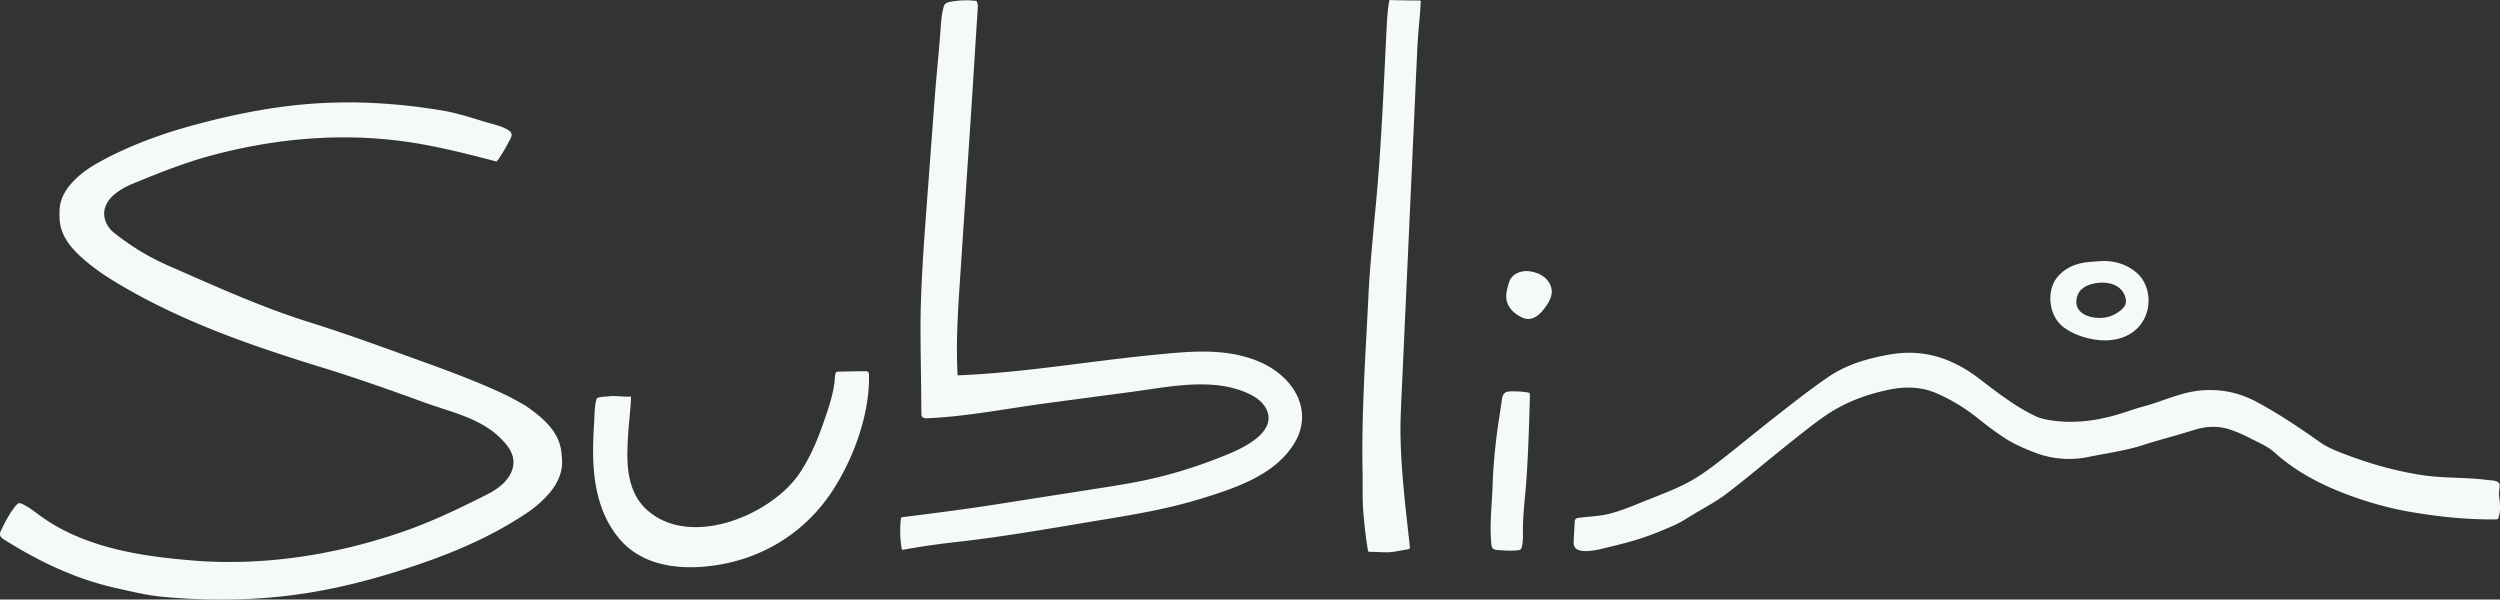 <?xml version="1.0" encoding="UTF-8"?> <svg xmlns="http://www.w3.org/2000/svg" version="1.1" id="Capa_1" x="0" y="0" viewBox="0 0 386.44 92.67" xml:space="preserve"><rect x="0" y="0" width="386.44" height="92.67" fill="#333333" stroke="none"/><style>.st0{fill:#f4f9f9}</style><path class="st0" d="M86.78 69.91c-.34-3.18-2.83-5.31-5.33-7.05-.28-.2-.59-.37-.92-.54-2.05-1.22-4.34-2.18-4.98-2.46-3.33-1.45-6.74-2.71-10.15-3.94-5.85-2.12-11.67-4.26-17.6-6.12-7.42-2.32-14.56-5.57-21.67-8.69-2.93-1.28-5.46-2.79-8.01-4.74-.5-.39-1.02-.78-1.36-1.32-1.15-1.79-.66-3.35.46-4.57.87-.87 2.04-1.56 3.13-2.01 3.99-1.65 7.97-3.25 12.16-4.39 8.95-2.43 18.34-3.43 27.59-2.5 1.18.12 2.36.27 3.54.45 4.43.69 8.78 1.81 13.12 2.94.04-.06.08-.13.12-.19.02 0 .04.01.05.01.58-.85 1.12-1.73 1.59-2.64.45-.85.99-1.45.04-2.05-1.03-.65-2.47-.92-3.61-1.27-2.15-.65-4.37-1.38-6.6-1.75-4.19-.7-8.42-1.13-12.67-1.23-2.45-.06-4.9 0-7.34.17-5.9.42-11.66 1.55-17.37 3.04-5.53 1.45-10.99 3.37-15.99 6.2-1.23.69-2.5 1.58-3.53 2.65-1.11 1.11-1.96 2.43-2.19 3.98-.09.62-.07 1.25-.05 1.88.1 2.99 2.28 5.15 4.49 6.95 2.13 1.73 4.5 3.14 6.9 4.47 9.26 5.16 19.36 8.59 29.46 11.7 5.24 1.62 10.41 3.45 15.57 5.33 4.57 1.66 9.48 2.55 12.69 6.57 1.75 2.19 1.11 4.26-.45 5.86-.72.7-1.62 1.3-2.56 1.77-4.12 2.07-8.24 4.08-12.61 5.62-9.35 3.28-19.28 5.07-29.2 4.8-1.27-.03-2.54-.1-3.8-.21-4.67-.38-9.55-.99-14.13-2.39-3.1-.95-6.07-2.25-8.75-4.09-1.12-.77-2.16-1.67-3.38-2.25-.17-.08-.35-.15-.53-.11-.15.04-.27.16-.37.28-.08.07-.16.14-.22.23-.83 1.08-1.58 2.44-2.15 3.68-.11.24-.22.5-.16.75.07.31.36.51.63.68 5.34 3.37 11.08 6.1 17.25 7.48 2.34.52 4.77 1.13 7.16 1.35 4.52.43 9.06.55 13.59.33 2.61-.13 5.22-.37 7.81-.75 6.25-.9 12.3-2.55 18.27-4.58 5.78-1.97 11.45-4.44 16.56-7.84.97-.64 1.96-1.41 2.83-2.3 1.45-1.43 2.6-3.16 2.76-5.18.05-.67-.02-1.34-.09-2.01M133.95 57.38c.08.01.15.04.21.09.15.12.17.35.17.55.11 6.25-2.59 13.48-6.16 18.59-3.83 5.48-9.52 9.16-16.05 10.5-5.58 1.14-12.35.9-16.33-3.77-3.6-4.23-4.25-9.75-4.09-15.11.03-1.06.09-2.11.15-3.16.06-1.08.04-2.19.32-3.25.02-.08.05-.16.1-.23.25-.27 1.54-.3 1.95-.34 1.09-.1 2.19.11 3.28.05.15-.01-.24 3.77-.27 4.14a63.04 63.04 0 0 0-.25 4.55c-.03 2.31.24 4.74 1.39 6.79.36.64.8 1.22 1.32 1.74 6.65 6.53 19.6 1.17 23.99-5.49 1.52-2.31 2.62-4.87 3.53-7.46.73-2.09 1.52-4.3 1.79-6.51.04-.29.02-1.38.3-1.56.07-.04.15-.05.23-.05 1.39-.03 2.78-.06 4.17-.07.09-.01.18-.01.25 0M201.24 65.11c-.1 1.08-.45 2.19-1.1 3.29-2.96 5.04-9.27 7.08-14.54 8.7-4.68 1.44-9.5 2.31-14.32 3.1-7.86 1.29-15.7 2.73-23.61 3.6-2.67.3-5.35.68-8 1.17-.09.02-.2.03-.25-.05-.02-.03-.03-.07-.04-.11-.26-1.54-.3-3.11-.12-4.65.01-.05.01-.11.05-.15.04-.05.12-.06.18-.07 4.85-.6 9.69-1.23 14.52-1.98 5.34-.84 10.68-1.67 16.02-2.51 2.5-.39 5-.78 7.47-1.33 4.3-.94 8.61-2.35 12.65-4.05 2.42-1.02 7.32-3.48 5.57-6.89-.59-1.16-1.76-1.91-2.95-2.44-5.45-2.42-12.15-.92-17.81-.17-4.45.59-8.89 1.18-13.34 1.78-6.04.8-12.08 2.03-18.2 2.3-.35.02-.77-.01-.93-.32-.07-.13-.07-.28-.07-.42-.01-4.47-.13-8.93-.13-13.41 0-3.92.26-9.42.79-16.52l1.44-19.27c.26-3.4.63-6.79.87-10.18.08-1.13.16-2.27.45-3.37.05-.18.1-.36.22-.5.2-.24.53-.32.83-.38 1.33-.25 2.7-.3 4.05-.13.24.37.22.84.19 1.28-.4 6.09-.76 12.18-1.17 18.27-.54 8.07-1.08 16.15-1.61 24.22-.32 4.77-.58 9.33-.33 14.1 3.85-.15 7.68-.5 11.51-.93 6.17-.69 12.31-1.59 18.48-2.2 5.77-.57 11.89-1.29 17.31 1.33 3.64 1.77 6.28 5.16 5.92 8.89M219.18 5.86l-.06.91c-.05.7-.06 1.4-.1 2.1-.11 2.36-.22 4.72-.32 7.09-.31 6.9-.63 13.8-.94 20.7l-.9 19.77c-.08 1.81-.16 3.62-.25 5.43-.08 1.89-.16 3.72-.12 5.63.11 5.69.82 11.34 1.44 17 .01.1.02.21-.04.29-.07.1-.19.12-.31.14-1.02.14-2.09.44-3.12.45-.9.01-1.79-.07-2.69-.07-.07.01-.16.01-.22-.03-.07-.05-.1-.15-.11-.24a69.56 69.56 0 0 1-.73-6.27c-.13-1.96-.05-3.92-.09-5.89-.18-8.98.46-18 .9-26.98.09-2.39.45-6.82 1.06-13.31.91-9.22 1.27-18.45 1.73-27.7.08-1.57.15-3.18.43-4.74.01-.04.02-.08.05-.1.04-.04.08-.04.12-.04.84.04 1.68.05 2.52.06.68.01 1.36.01 2.04.02.02 0 .05 0 .07.01.04.02.07.06.08.1.01.04 0 .09 0 .13-.06.4-.05.79-.08 1.2-.03.44-.07.89-.11 1.33-.08.88-.16 1.77-.22 2.65-.02.13-.02.24-.03.36M235.93 74.41c-.2 2.68-.55 5.16-.52 7.87.01.75.01 1.52-.17 2.25-.04.16-.1.32-.23.42-.1.07-.22.09-.34.1-1.05.13-2.11.05-3.16-.03-.26-.02-.55-.05-.74-.24-.19-.19-.23-.47-.25-.74-.01-.07-.01-.14-.02-.2-.25-2.99.12-5.81.22-8.78.11-3.31.44-6.62.93-9.89.17-1.11.34-2.22.5-3.34.06-.41.15-.86.48-1.11.24-.18.56-.21.86-.22.9-.03 1.8.02 2.69.17.06.01.11.02.16.05.14.08.15.27.15.44-.12 4.43-.25 8.8-.56 13.25m3.93-29.48c.01.1.01.2 0 .29-.04.72-.39 1.38-.79 1.97-.89 1.34-2.15 2.68-3.85 1.86-1.26-.61-2.35-1.67-2.39-3.15-.02-.58.12-1.15.27-1.71.11-.4.22-.8.45-1.15.6-.91 1.83-1.24 2.85-1.11.87.11 1.73.42 2.4.99.59.51 1.01 1.24 1.06 2.01M386.4 77.57c-.03-.36-.08-.72-.12-1.09-.06-.44.2-1.34.07-1.68-.23-.57-1.27-.53-1.89-.61-3.3-.44-6.65-.24-9.94-.73-4.16-.62-8.14-1.76-12.05-3.25-1.32-.5-2.69-1.03-3.83-1.84-3.18-2.25-6.39-4.42-9.84-6.26-2.76-1.47-5.64-2.05-8.75-1.74-3.05.3-5.78 1.68-8.7 2.45-.9.24-1.79.54-2.67.83-3.87 1.3-7.9 1.97-11.98 1.27-.69-.12-1.39-.27-2.03-.58-3.19-1.5-6.05-3.76-8.85-5.9-1.78-1.35-3.69-2.43-5.78-3.12-2.58-.86-5.23-1-7.96-.52-3.38.6-6.62 1.53-9.44 3.45-2.86 1.95-5.58 4.11-8.31 6.24-3.09 2.41-6.09 4.93-9.2 7.31-1.51 1.15-3.1 2.24-4.79 3.08-2.26 1.12-4.66 1.97-7 2.93-1.49.61-2.99 1.2-4.55 1.6-1.59.41-3.18.41-4.79.64-.15.02-.31.05-.42.15-.14.13-.16.34-.17.53l-.15 2.69c-.02.42-.04.88.21 1.22.69.94 3.16.42 4.08.2 1.99-.48 3.99-.94 5.94-1.57 1.8-.58 3.56-1.3 5.29-2.07 1.04-.46 2.01-1.11 2.99-1.7 1.7-1.03 3.49-1.95 5.06-3.15 3.1-2.35 6.06-4.88 9.1-7.31 2.03-1.61 4.03-3.26 6.16-4.74 2.96-2.05 6.27-3.3 9.82-4.05 2.55-.54 5.08-.48 7.39.52 2.21.95 4.36 2.24 6.24 3.74 1.43 1.14 2.87 2.25 4.41 3.24 1.43.92 2.93 1.56 4.51 2.18 2.63 1.03 5.56 1.28 8.33.71 2.82-.59 5.71-.95 8.48-1.85 2.59-.83 5.23-1.49 7.82-2.31 1.91-.61 3.81-.7 5.69-.06 1.11.38 2.19.87 3.23 1.41 1.23.64 2.57 1.19 3.57 2.1 3.34 3.01 7.24 5.02 11.38 6.56 2.96 1.1 6.05 1.99 9.15 2.55 4.44.8 9.2 1.31 13.7 1.24.1 0 .2-.01.28-.07.07-.05.1-.13.13-.2.25-.79.26-1.6.18-2.44M330.25 42.14c-1.59-1.37-3.66-1.92-5.69-1.77-1.75.13-3.25.16-4.84 1.05-1.4.79-2.4 1.99-2.69 3.6-.36 2.05.29 4.31 1.98 5.58 1.44 1.07 3.33 1.7 5.08 1.93 2.68.35 5.5-.36 7.05-2.73 1.56-2.37 1.24-5.83-.89-7.66m-5.56 7c-1.91.05-4.16-.84-3.67-3.07.05-.25.13-.49.25-.71.32-.62.93-1.05 1.59-1.3 1.47-.56 3.85-.6 5.01.72.04.04.08.07.11.11.47.56.87 1.62.49 2.32-.44.79-1.52 1.41-2.34 1.7-.42.13-.92.21-1.44.23"></path></svg> 